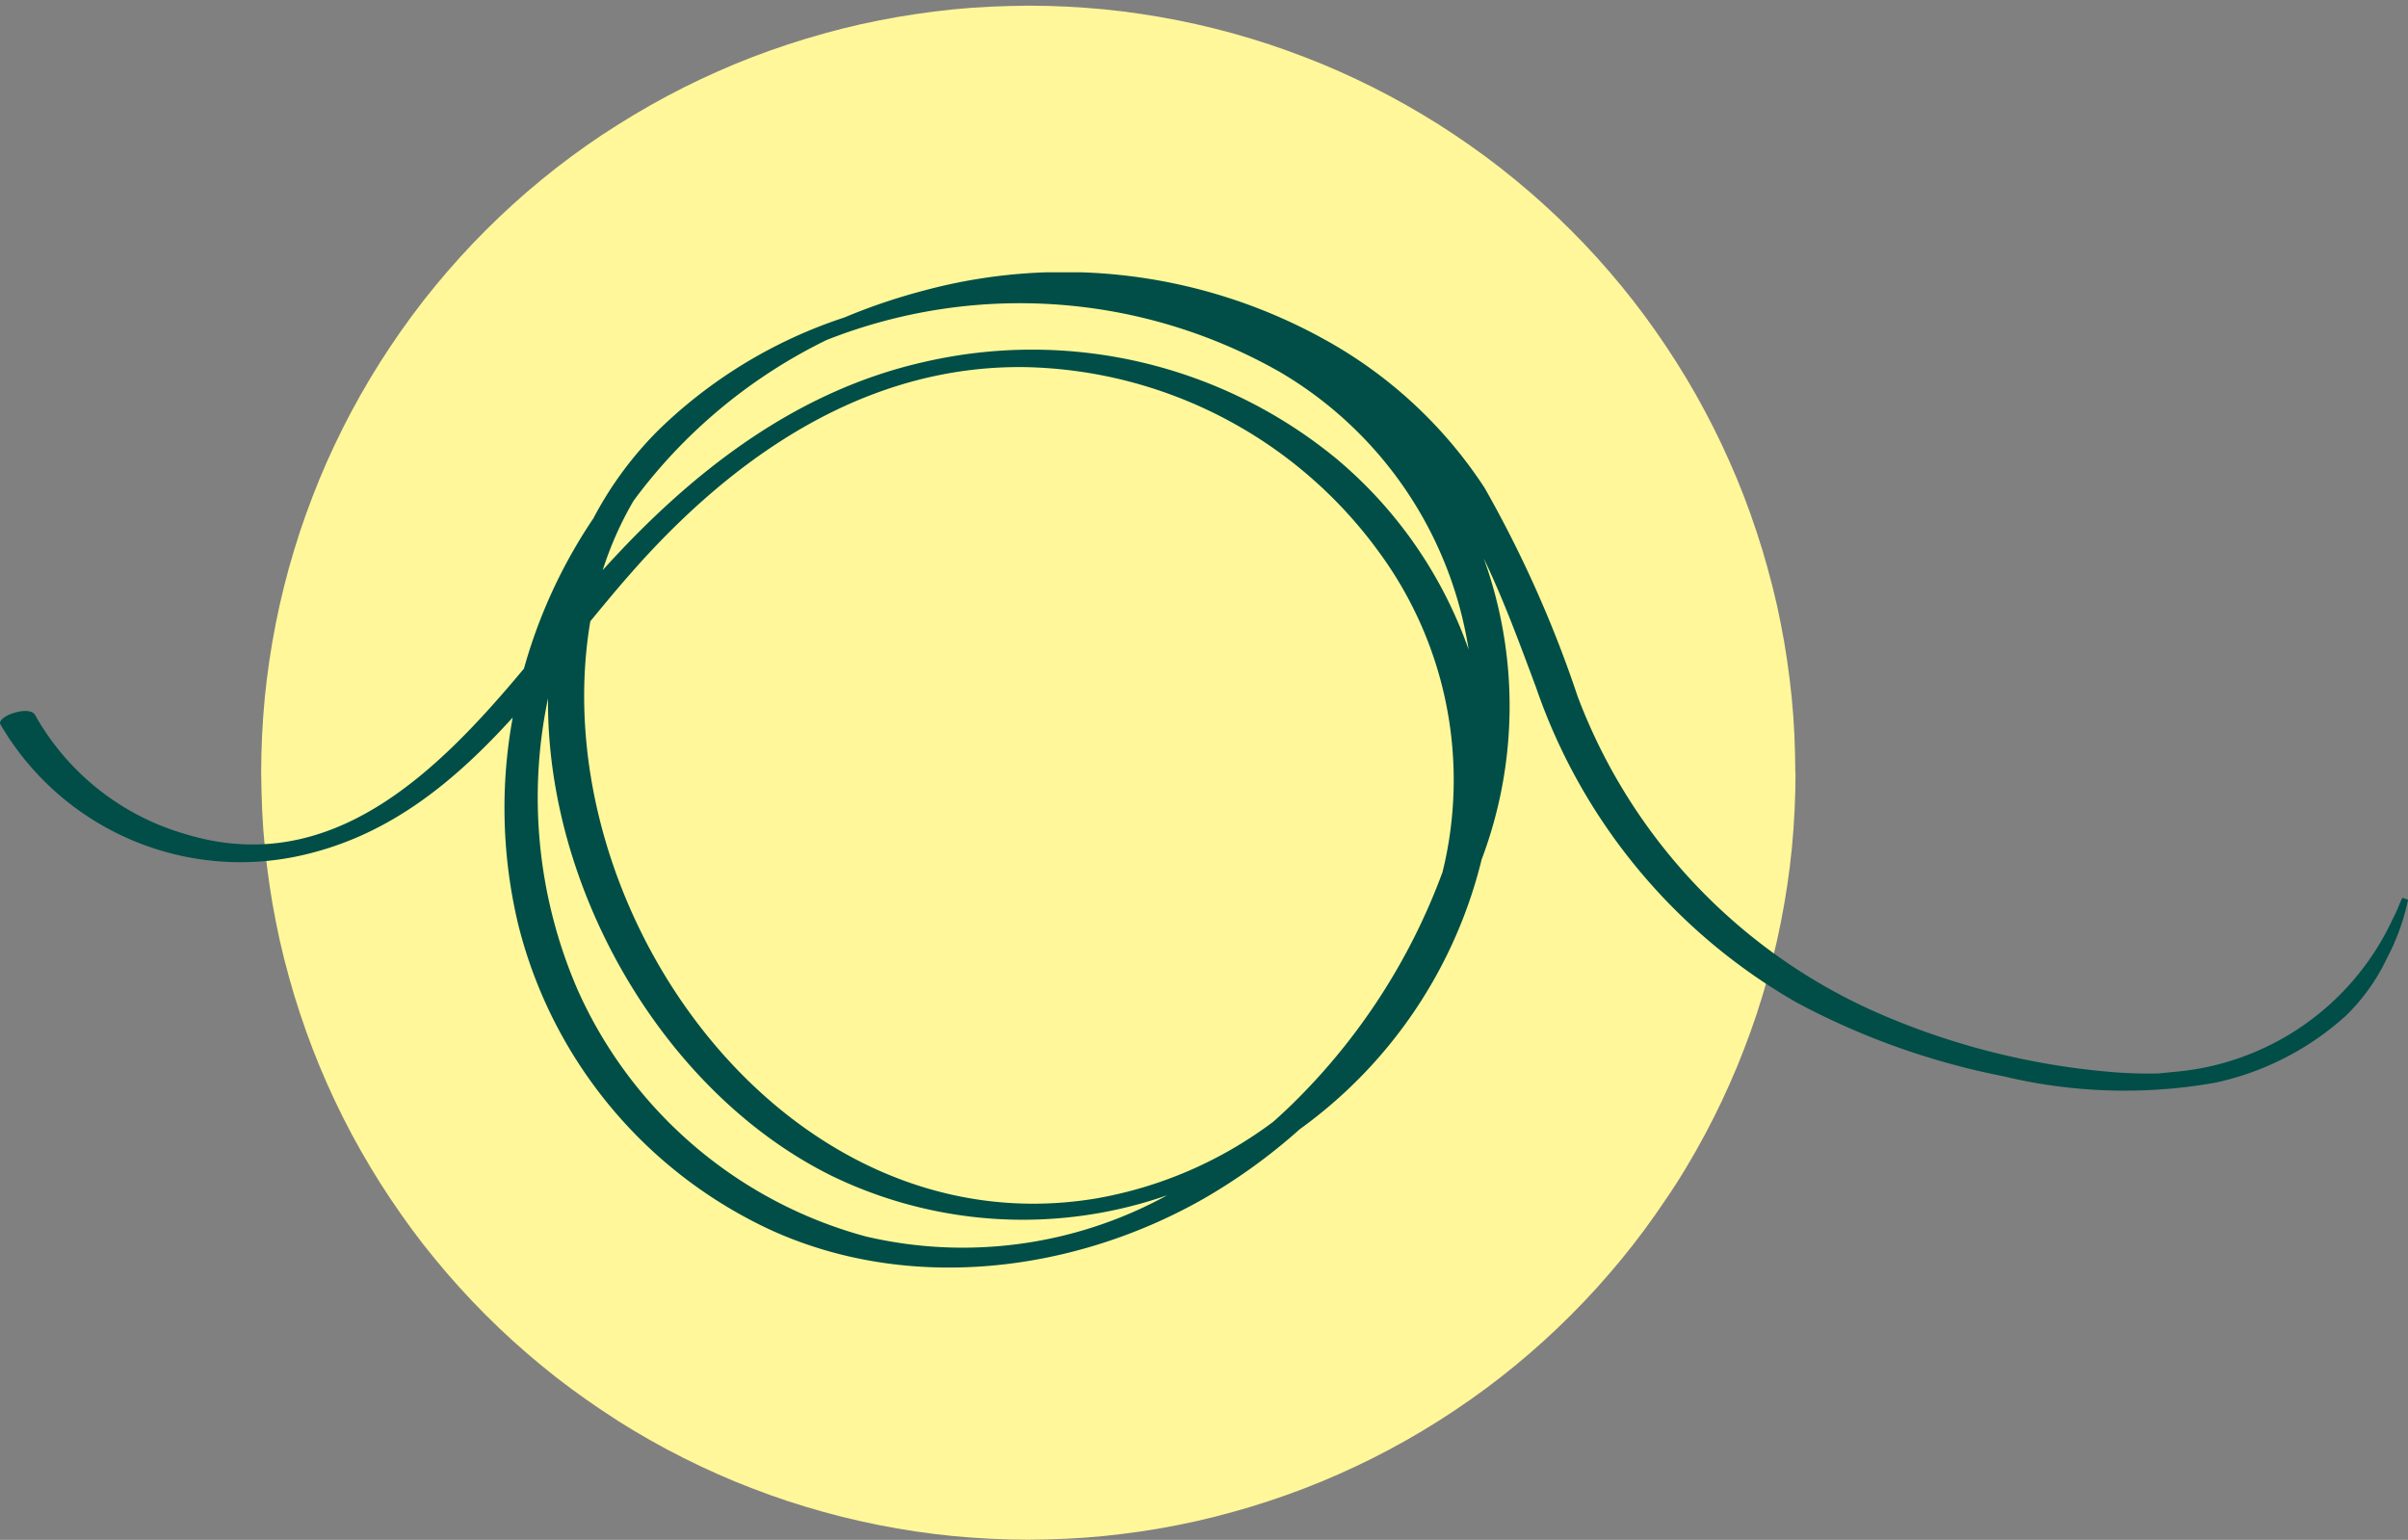 <svg xmlns="http://www.w3.org/2000/svg" xmlns:xlink="http://www.w3.org/1999/xlink" width="89.127" height="57" viewBox="0 0 89.127 57">
  <rect x="0" y="0" width="89.127" height="57" fill="#808080" stroke="none"/>
  <defs>
    <clipPath id="clip-path">
      <rect id="Rectangle_14885" data-name="Rectangle 14885" width="89.127" height="36.842" fill="none"/>
    </clipPath>
  </defs>
  <g id="Group_3602" data-name="Group 3602" transform="translate(-644.938 -1493)">
    <path id="Path_112010" data-name="Path 112010" d="M56.79,28.395q0,.7-.034,1.393t-.1,1.39q-.068.693-.171,1.383t-.238,1.373q-.136.683-.305,1.36t-.372,1.343q-.2.666-.437,1.323t-.5,1.3q-.267.644-.565,1.274t-.626,1.245q-.329.614-.687,1.213T52,44.171q-.387.579-.8,1.139t-.858,1.1q-.442.538-.91,1.055t-.961,1.009q-.493.493-1.009.961t-1.055.91q-.539.443-1.1.858t-1.139.8q-.58.387-1.178.746t-1.213.687q-.615.329-1.245.626t-1.274.565q-.644.267-1.3.5t-1.323.437q-.667.2-1.343.372t-1.36.305q-.684.137-1.373.238t-1.383.171q-.693.069-1.39.1t-1.393.034q-.7,0-1.393-.034t-1.39-.1q-.693-.068-1.383-.171t-1.373-.238q-.683-.136-1.36-.305t-1.343-.372q-.666-.2-1.324-.437t-1.3-.5q-.644-.267-1.274-.565t-1.245-.626q-.614-.329-1.213-.687T12.619,52q-.579-.387-1.139-.8t-1.1-.858q-.538-.442-1.055-.91t-1.009-.961q-.493-.493-.961-1.009t-.91-1.055Q6,45.87,5.588,45.31t-.8-1.139q-.387-.58-.746-1.178T3.353,41.78q-.329-.615-.626-1.245t-.565-1.274q-.267-.644-.5-1.3t-.437-1.323q-.2-.667-.372-1.343t-.305-1.36q-.137-.684-.238-1.373T.137,31.178q-.069-.693-.1-1.39T0,28.395Q0,27.7.034,27t.1-1.39q.068-.693.171-1.383t.238-1.373q.136-.683.305-1.36t.372-1.343q.2-.666.437-1.323t.5-1.3q.267-.644.565-1.274t.626-1.245q.329-.614.687-1.213t.746-1.178q.387-.579.8-1.139t.858-1.1q.442-.538.91-1.055t.961-1.009q.493-.493,1.009-.961t1.055-.91q.539-.443,1.1-.858t1.139-.8Q13.2,4.4,13.8,4.04t1.213-.687q.615-.329,1.245-.626t1.274-.565q.644-.267,1.3-.5t1.324-.437q.667-.2,1.343-.372t1.36-.305q.684-.137,1.373-.238T25.612.137q.693-.069,1.39-.1T28.395,0q.7,0,1.393.034t1.39.1q.693.068,1.383.171t1.373.238q.683.136,1.36.305t1.343.372q.666.2,1.323.437t1.3.5q.644.267,1.274.565t1.245.626q.614.329,1.213.687t1.178.746q.579.387,1.139.8t1.1.858q.538.442,1.055.91t1.009.961q.493.493.961,1.009t.91,1.055q.443.539.858,1.1t.8,1.139q.387.58.746,1.178t.687,1.213q.329.615.626,1.245t.565,1.274q.267.644.5,1.3t.437,1.324q.2.667.372,1.343t.305,1.36q.137.684.238,1.373t.171,1.383q.069.693.1,1.39t.034,1.393" transform="translate(654.605 1493.21)" fill="#fff799"/>
    <rect id="Rectangle_14810" data-name="Rectangle 14810" width="57" height="57" transform="translate(646.938 1493)" fill="none"/>
    <g id="Group_3581" data-name="Group 3581" transform="translate(644.938 1503.079)">
      <g id="Group_3580" data-name="Group 3580" transform="translate(0 0)" clip-path="url(#clip-path)">
        <path id="Path_112332" data-name="Path 112332" d="M88.825,23.354a4.589,4.589,0,0,1-.253.563A9.825,9.825,0,0,1,80.45,29.6c.034,0-.55.052-.515.055-.527.015-1.055,0-1.578-.036a27.272,27.272,0,0,1-8.56-2.075A20.816,20.816,0,0,1,58.393,15.7a43.554,43.554,0,0,0-3.444-7.72,16.687,16.687,0,0,0-5.975-5.521A19.9,19.9,0,0,0,34.224.669a22.367,22.367,0,0,0-2.978,1.006A17.812,17.812,0,0,0,24.4,5.814a13.373,13.373,0,0,0-2.436,3.293,19.11,19.11,0,0,0-2.571,5.564c-3.213,3.851-7.152,7.778-12.551,6.119a9.342,9.342,0,0,1-5.542-4.4c-.206-.385-1.441.052-1.285.345a10.284,10.284,0,0,0,11.353,4.8c3.164-.769,5.516-2.753,7.609-5.054a18.534,18.534,0,0,0,.213,7.7,16.989,16.989,0,0,0,9.423,11.309c5.1,2.287,11.145,1.526,15.924-1.189a21.228,21.228,0,0,0,3.574-2.583,17.4,17.4,0,0,0,6.727-9.976,16.1,16.1,0,0,0,.08-11.152c.743,1.549,1.337,3.174,1.936,4.779A21.469,21.469,0,0,0,66.5,27.031a27.327,27.327,0,0,0,7.645,2.728A19.183,19.183,0,0,0,81.987,30a10.482,10.482,0,0,0,4.871-2.508,7.418,7.418,0,0,0,1.5-2.121,8.111,8.111,0,0,0,.77-2.147l-.212-.069c-.029.068-.061.134-.091.2M32.044,35.69a16.36,16.36,0,0,1-10.66-9.12,17.893,17.893,0,0,1-1.1-10.8c-.065,7.1,4.306,14.625,10.519,17.686a16.206,16.206,0,0,0,12.4.709A15.72,15.72,0,0,1,32.044,35.69M53.393,22.2a23.242,23.242,0,0,1-5.555,8.583c-.23.226-.467.444-.708.659a15.273,15.273,0,0,1-6.626,2.853C28.984,36.153,20.066,23.5,21.849,12.92c.524-.639,1.048-1.27,1.584-1.875C27.2,6.782,32.072,3.417,37.97,3.511a16.6,16.6,0,0,1,13.074,6.851A14.249,14.249,0,0,1,53.393,22.2M49.43,6.873A17.734,17.734,0,0,0,34.208,3.319c-4.8,1.077-8.673,4.127-11.9,7.707a12.814,12.814,0,0,1,1.141-2.567,19.527,19.527,0,0,1,7.141-5.95,19.462,19.462,0,0,1,16.813,1.2,14.5,14.5,0,0,1,6.956,10.261,16.21,16.21,0,0,0-4.932-7.1" transform="translate(0 0)" fill="#004e47"/>
      </g>
    </g>
  </g>
</svg>
